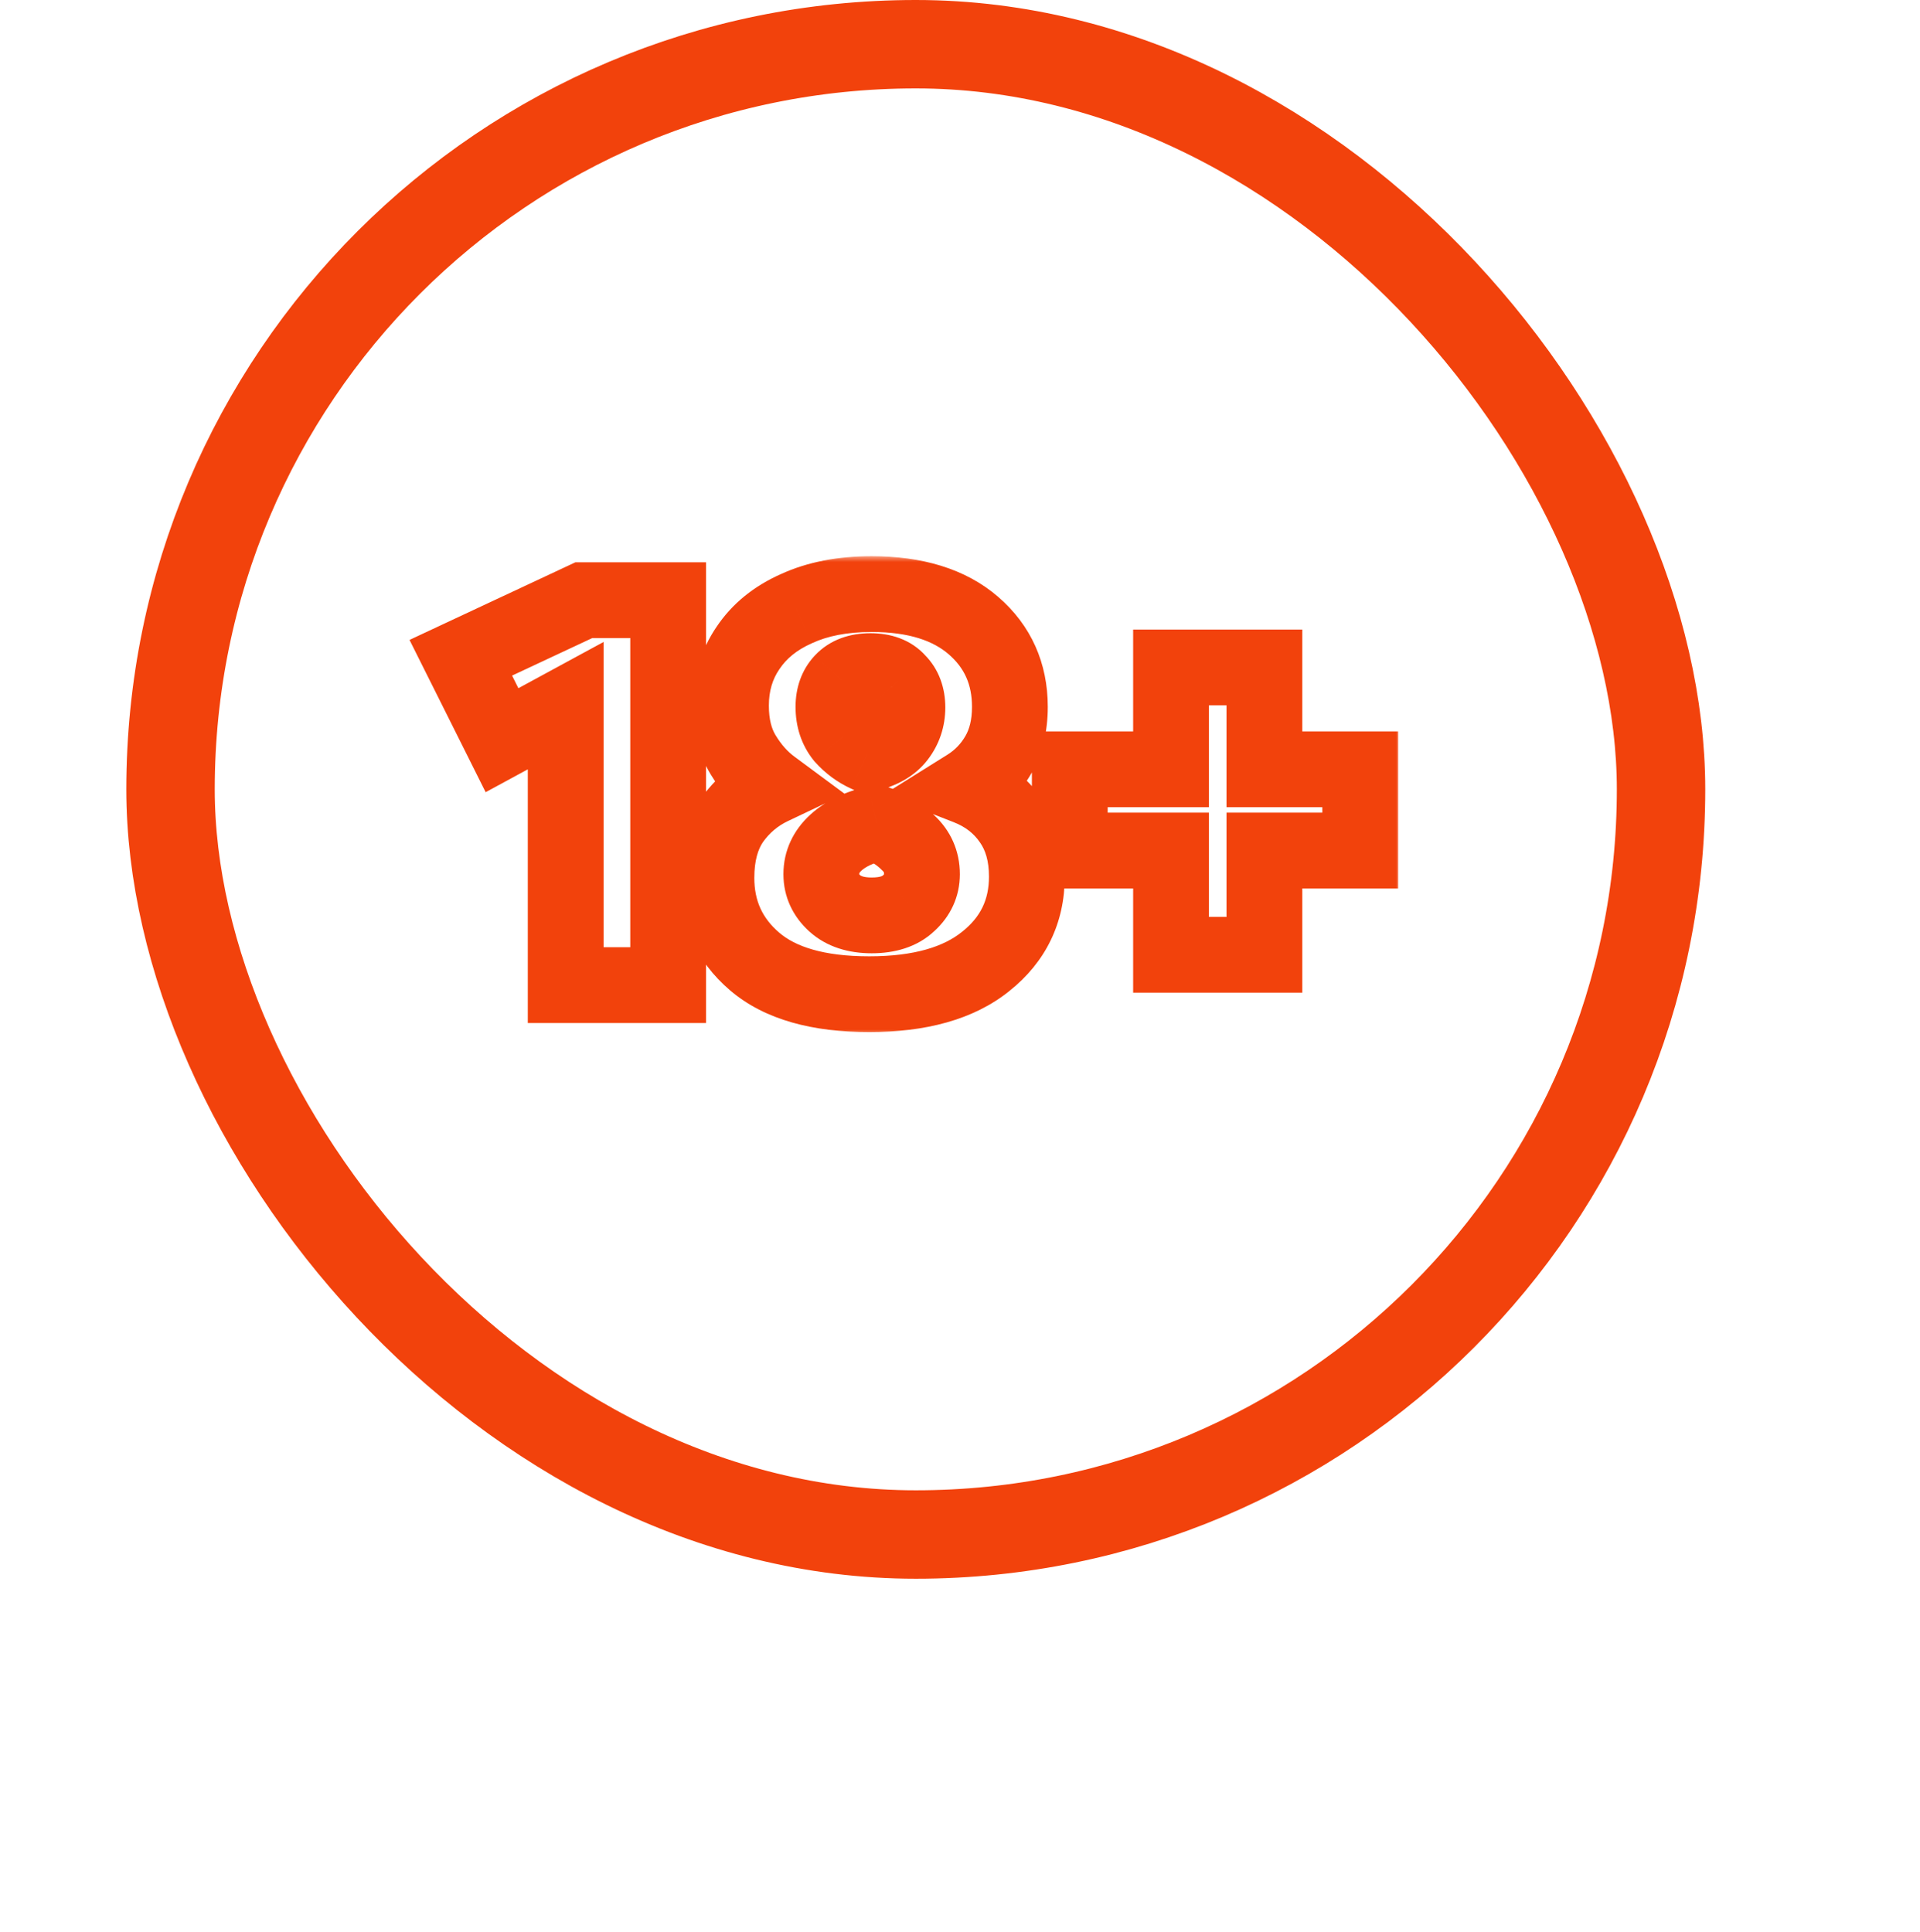 <svg width="152" height="153" viewBox="0 0 152 153" fill="none" xmlns="http://www.w3.org/2000/svg">
<rect x="13.5" y="3.5" width="118" height="118" rx="59" stroke="#F2420C" stroke-width="7"/>
<g filter="url(#filter0_d_49_440)">
<mask id="path-2-outside-1_49_440" maskUnits="userSpaceOnUse" x="32" y="44" width="79" height="38" fill="black">
<rect fill="white" x="32" y="44" width="79" height="38"/>
<path d="M44.784 78V55.872L39.744 58.608L36.48 52.08L46.224 47.52H52.896V78H44.784ZM68.813 78.72C64.781 78.72 61.757 77.856 59.741 76.128C57.725 74.4 56.717 72.192 56.717 69.504C56.717 67.68 57.117 66.176 57.917 64.992C58.749 63.808 59.805 62.912 61.085 62.304C60.221 61.664 59.469 60.816 58.829 59.76C58.189 58.704 57.869 57.408 57.869 55.872C57.869 54.144 58.317 52.624 59.213 51.312C60.109 49.968 61.389 48.928 63.053 48.192C64.717 47.424 66.701 47.04 69.005 47.04C72.461 47.04 75.149 47.872 77.069 49.536C78.989 51.2 79.949 53.344 79.949 55.968C79.949 57.44 79.645 58.704 79.037 59.76C78.429 60.816 77.613 61.664 76.589 62.304C78.061 62.88 79.213 63.776 80.045 64.992C80.877 66.176 81.293 67.648 81.293 69.408C81.293 72.16 80.205 74.4 78.029 76.128C75.885 77.856 72.813 78.72 68.813 78.72ZM68.621 59.712C69.741 59.456 70.557 58.992 71.069 58.32C71.581 57.648 71.837 56.88 71.837 56.016C71.837 55.152 71.581 54.464 71.069 53.952C70.589 53.408 69.869 53.136 68.909 53.136C67.949 53.136 67.213 53.408 66.701 53.952C66.221 54.464 65.981 55.136 65.981 55.968C65.981 56.896 66.237 57.68 66.749 58.32C67.293 58.928 67.917 59.392 68.621 59.712ZM69.005 72.48C70.285 72.48 71.261 72.16 71.933 71.52C72.637 70.88 72.989 70.112 72.989 69.216C72.989 68.224 72.621 67.392 71.885 66.72C71.181 66.016 70.349 65.504 69.389 65.184C68.013 65.504 66.941 66.016 66.173 66.72C65.405 67.424 65.021 68.256 65.021 69.216C65.021 70.112 65.373 70.88 66.077 71.52C66.781 72.16 67.757 72.48 69.005 72.48ZM92.707 75.6V67.344H84.691V60.912H92.707V52.848H100.099V60.912H107.683V67.344H100.099V75.6H92.707Z"/>
</mask>
<path d="M44.784 78V55.872L39.744 58.608L36.48 52.08L46.224 47.52H52.896V78H44.784ZM68.813 78.72C64.781 78.72 61.757 77.856 59.741 76.128C57.725 74.4 56.717 72.192 56.717 69.504C56.717 67.68 57.117 66.176 57.917 64.992C58.749 63.808 59.805 62.912 61.085 62.304C60.221 61.664 59.469 60.816 58.829 59.76C58.189 58.704 57.869 57.408 57.869 55.872C57.869 54.144 58.317 52.624 59.213 51.312C60.109 49.968 61.389 48.928 63.053 48.192C64.717 47.424 66.701 47.04 69.005 47.04C72.461 47.04 75.149 47.872 77.069 49.536C78.989 51.2 79.949 53.344 79.949 55.968C79.949 57.44 79.645 58.704 79.037 59.76C78.429 60.816 77.613 61.664 76.589 62.304C78.061 62.88 79.213 63.776 80.045 64.992C80.877 66.176 81.293 67.648 81.293 69.408C81.293 72.16 80.205 74.4 78.029 76.128C75.885 77.856 72.813 78.72 68.813 78.72ZM68.621 59.712C69.741 59.456 70.557 58.992 71.069 58.32C71.581 57.648 71.837 56.88 71.837 56.016C71.837 55.152 71.581 54.464 71.069 53.952C70.589 53.408 69.869 53.136 68.909 53.136C67.949 53.136 67.213 53.408 66.701 53.952C66.221 54.464 65.981 55.136 65.981 55.968C65.981 56.896 66.237 57.68 66.749 58.32C67.293 58.928 67.917 59.392 68.621 59.712ZM69.005 72.48C70.285 72.48 71.261 72.16 71.933 71.52C72.637 70.88 72.989 70.112 72.989 69.216C72.989 68.224 72.621 67.392 71.885 66.72C71.181 66.016 70.349 65.504 69.389 65.184C68.013 65.504 66.941 66.016 66.173 66.72C65.405 67.424 65.021 68.256 65.021 69.216C65.021 70.112 65.373 70.88 66.077 71.52C66.781 72.16 67.757 72.48 69.005 72.48ZM92.707 75.6V67.344H84.691V60.912H92.707V52.848H100.099V60.912H107.683V67.344H100.099V75.6H92.707Z" fill="white"/>
<path d="M44.784 78H41.784V81H44.784V78ZM44.784 55.872H47.784V50.83L43.353 53.235L44.784 55.872ZM39.744 58.608L37.061 59.95L38.448 62.725L41.175 61.245L39.744 58.608ZM36.48 52.08L35.208 49.363L32.42 50.668L33.797 53.422L36.48 52.08ZM46.224 47.52V44.52H45.557L44.952 44.803L46.224 47.52ZM52.896 47.52H55.896V44.52H52.896V47.52ZM52.896 78V81H55.896V78H52.896ZM47.784 78V55.872H41.784V78H47.784ZM43.353 53.235L38.313 55.971L41.175 61.245L46.215 58.509L43.353 53.235ZM42.427 57.266L39.163 50.738L33.797 53.422L37.061 59.95L42.427 57.266ZM37.752 54.797L47.496 50.237L44.952 44.803L35.208 49.363L37.752 54.797ZM46.224 50.52H52.896V44.52H46.224V50.52ZM49.896 47.52V78H55.896V47.52H49.896ZM52.896 75H44.784V81H52.896V75ZM59.741 76.128L61.693 73.85L59.741 76.128ZM57.917 64.992L55.462 63.267L55.447 63.29L55.431 63.312L57.917 64.992ZM61.085 62.304L62.372 65.014L66.888 62.869L62.871 59.893L61.085 62.304ZM58.829 59.76L61.395 58.205L61.395 58.205L58.829 59.76ZM59.213 51.312L61.69 53.004L61.7 52.99L61.709 52.976L59.213 51.312ZM63.053 48.192L64.266 50.936L64.288 50.926L64.31 50.916L63.053 48.192ZM77.069 49.536L79.034 47.269L77.069 49.536ZM79.037 59.76L76.437 58.263L76.437 58.263L79.037 59.76ZM76.589 62.304L74.999 59.76L69.938 62.923L75.496 65.098L76.589 62.304ZM80.045 64.992L77.569 66.686L77.579 66.701L77.59 66.717L80.045 64.992ZM78.029 76.128L76.163 73.779L76.155 73.785L76.146 73.792L78.029 76.128ZM68.621 59.712L67.379 62.443L68.302 62.862L69.289 62.637L68.621 59.712ZM71.069 53.952L68.819 55.937L68.881 56.007L68.948 56.073L71.069 53.952ZM66.701 53.952L64.516 51.896L64.512 51.9L66.701 53.952ZM66.749 58.32L64.406 60.194L64.458 60.259L64.513 60.32L66.749 58.32ZM71.933 71.52L69.915 69.3L69.889 69.324L69.864 69.348L71.933 71.52ZM71.885 66.72L69.764 68.841L69.812 68.889L69.862 68.936L71.885 66.72ZM69.389 65.184L70.338 62.338L69.534 62.07L68.709 62.262L69.389 65.184ZM66.173 66.72L64.146 64.508L66.173 66.72ZM66.077 71.52L68.095 69.3L66.077 71.52ZM68.813 75.72C65.14 75.72 62.945 74.923 61.693 73.85L57.788 78.406C60.569 80.789 64.422 81.72 68.813 81.72V75.72ZM61.693 73.85C60.352 72.7 59.717 71.329 59.717 69.504H53.717C53.717 73.055 55.098 76.1 57.788 78.406L61.693 73.85ZM59.717 69.504C59.717 68.114 60.02 67.239 60.403 66.672L55.431 63.312C54.214 65.113 53.717 67.246 53.717 69.504H59.717ZM60.371 66.717C60.912 65.947 61.57 65.395 62.372 65.014L59.798 59.594C58.04 60.429 56.585 61.669 55.462 63.267L60.371 66.717ZM62.871 59.893C62.363 59.517 61.862 58.977 61.395 58.205L56.263 61.315C57.075 62.655 58.079 63.811 59.299 64.715L62.871 59.893ZM61.395 58.205C61.1 57.72 60.869 56.993 60.869 55.872H54.869C54.869 57.823 55.277 59.688 56.263 61.315L61.395 58.205ZM60.869 55.872C60.869 54.692 61.165 53.773 61.69 53.004L56.736 49.62C55.469 51.474 54.869 53.596 54.869 55.872H60.869ZM61.709 52.976C62.25 52.165 63.056 51.471 64.266 50.936L61.839 45.448C59.722 46.385 57.968 47.771 56.717 49.648L61.709 52.976ZM64.31 50.916C65.492 50.37 67.027 50.04 69.005 50.04V44.04C66.375 44.04 63.942 44.478 61.796 45.468L64.31 50.916ZM69.005 50.04C72 50.04 73.899 50.759 75.104 51.803L79.034 47.269C76.399 44.985 72.921 44.04 69.005 44.04V50.04ZM75.104 51.803C76.342 52.876 76.949 54.181 76.949 55.968H82.949C82.949 52.507 81.635 49.524 79.034 47.269L75.104 51.803ZM76.949 55.968C76.949 57.024 76.733 57.748 76.437 58.263L81.637 61.257C82.556 59.66 82.949 57.856 82.949 55.968H76.949ZM76.437 58.263C76.072 58.897 75.602 59.383 74.999 59.76L78.179 64.848C79.624 63.945 80.785 62.735 81.637 61.257L76.437 58.263ZM75.496 65.098C76.45 65.471 77.102 66.004 77.569 66.686L82.521 63.298C81.324 61.548 79.672 60.289 77.682 59.51L75.496 65.098ZM77.59 66.717C77.997 67.295 78.293 68.13 78.293 69.408H84.293C84.293 67.166 83.757 65.057 82.499 63.267L77.59 66.717ZM78.293 69.408C78.293 71.235 77.631 72.613 76.163 73.779L79.894 78.477C82.779 76.187 84.293 73.085 84.293 69.408H78.293ZM76.146 73.792C74.73 74.933 72.429 75.72 68.813 75.72V81.72C73.197 81.72 77.039 80.779 79.912 78.464L76.146 73.792ZM69.289 62.637C70.848 62.28 72.386 61.541 73.455 60.138L68.683 56.502C68.727 56.443 68.634 56.632 67.952 56.787L69.289 62.637ZM73.455 60.138C74.375 58.931 74.837 57.521 74.837 56.016H68.837C68.837 56.239 68.787 56.365 68.683 56.502L73.455 60.138ZM74.837 56.016C74.837 54.521 74.371 53.012 73.19 51.831L68.948 56.073C68.925 56.051 68.901 56.021 68.878 55.986C68.856 55.951 68.841 55.92 68.833 55.898C68.817 55.854 68.837 55.879 68.837 56.016H74.837ZM73.318 51.967C72.1 50.586 70.436 50.136 68.909 50.136V56.136C69.113 56.136 69.16 56.166 69.109 56.146C69.081 56.136 69.034 56.114 68.977 56.076C68.919 56.037 68.865 55.989 68.819 55.937L73.318 51.967ZM68.909 50.136C67.371 50.136 65.746 50.589 64.516 51.896L68.885 56.008C68.851 56.044 68.811 56.078 68.769 56.106C68.726 56.133 68.693 56.148 68.677 56.154C68.647 56.165 68.707 56.136 68.909 56.136V50.136ZM64.512 51.9C63.416 53.069 62.981 54.524 62.981 55.968H68.981C68.981 55.84 68.999 55.812 68.986 55.849C68.98 55.867 68.968 55.894 68.949 55.925C68.93 55.956 68.909 55.983 68.889 56.004L64.512 51.9ZM62.981 55.968C62.981 57.482 63.413 58.952 64.406 60.194L69.091 56.446C69.061 56.408 68.981 56.31 68.981 55.968H62.981ZM64.513 60.32C65.319 61.221 66.276 61.942 67.379 62.443L69.862 56.981C69.557 56.842 69.267 56.635 68.985 56.32L64.513 60.32ZM69.005 75.48C70.759 75.48 72.589 75.038 74.002 73.692L69.864 69.348C69.933 69.282 69.811 69.48 69.005 69.48V75.48ZM73.951 73.74C75.237 72.571 75.989 71.014 75.989 69.216H69.989C69.989 69.243 69.986 69.25 69.988 69.243C69.989 69.236 69.993 69.225 69.998 69.214C70.002 69.204 70.004 69.204 69.995 69.216C69.985 69.229 69.962 69.257 69.915 69.3L73.951 73.74ZM75.989 69.216C75.989 67.376 75.263 65.742 73.908 64.504L69.862 68.936C69.953 69.018 69.969 69.061 69.969 69.061C69.969 69.062 69.989 69.1 69.989 69.216H75.989ZM74.006 64.599C72.967 63.56 71.732 62.803 70.338 62.338L68.44 68.03C68.966 68.205 69.394 68.472 69.764 68.841L74.006 64.599ZM68.709 62.262C67.002 62.659 65.406 63.353 64.146 64.508L68.2 68.931C68.476 68.679 69.024 68.349 70.068 68.106L68.709 62.262ZM64.146 64.508C62.817 65.727 62.021 67.338 62.021 69.216H68.021C68.021 69.177 68.025 69.156 68.026 69.149C68.028 69.141 68.03 69.136 68.033 69.129C68.037 69.121 68.069 69.051 68.2 68.931L64.146 64.508ZM62.021 69.216C62.021 71.014 62.773 72.571 64.059 73.74L68.095 69.3C68.048 69.257 68.024 69.229 68.015 69.216C68.006 69.204 68.007 69.204 68.012 69.214C68.017 69.225 68.02 69.236 68.022 69.243C68.023 69.25 68.021 69.243 68.021 69.216H62.021ZM64.059 73.74C65.469 75.022 67.249 75.48 69.005 75.48V69.48C68.632 69.48 68.401 69.432 68.272 69.389C68.153 69.35 68.11 69.314 68.095 69.3L64.059 73.74ZM92.707 75.6H89.707V78.6H92.707V75.6ZM92.707 67.344H95.707V64.344H92.707V67.344ZM84.691 67.344H81.691V70.344H84.691V67.344ZM84.691 60.912V57.912H81.691V60.912H84.691ZM92.707 60.912V63.912H95.707V60.912H92.707ZM92.707 52.848V49.848H89.707V52.848H92.707ZM100.099 52.848H103.099V49.848H100.099V52.848ZM100.099 60.912H97.099V63.912H100.099V60.912ZM107.683 60.912H110.683V57.912H107.683V60.912ZM107.683 67.344V70.344H110.683V67.344H107.683ZM100.099 67.344V64.344H97.099V67.344H100.099ZM100.099 75.6V78.6H103.099V75.6H100.099ZM95.707 75.6V67.344H89.707V75.6H95.707ZM92.707 64.344H84.691V70.344H92.707V64.344ZM87.691 67.344V60.912H81.691V67.344H87.691ZM84.691 63.912H92.707V57.912H84.691V63.912ZM95.707 60.912V52.848H89.707V60.912H95.707ZM92.707 55.848H100.099V49.848H92.707V55.848ZM97.099 52.848V60.912H103.099V52.848H97.099ZM100.099 63.912H107.683V57.912H100.099V63.912ZM104.683 60.912V67.344H110.683V60.912H104.683ZM107.683 64.344H100.099V70.344H107.683V64.344ZM97.099 67.344V75.6H103.099V67.344H97.099ZM100.099 72.6H92.707V78.6H100.099V72.6Z" fill="#F2420C" mask="url(#path-2-outside-1_49_440)"/>
</g>
<defs>
<filter id="filter0_d_49_440" x="25.42" y="37.04" width="92.263" height="51.68" filterUnits="userSpaceOnUse" color-interpolation-filters="sRGB">
<feFlood flood-opacity="0" result="BackgroundImageFix"/>
<feColorMatrix in="SourceAlpha" type="matrix" values="0 0 0 0 0 0 0 0 0 0 0 0 0 0 0 0 0 0 127 0" result="hardAlpha"/>
<feOffset/>
<feGaussianBlur stdDeviation="3.5"/>
<feComposite in2="hardAlpha" operator="out"/>
<feColorMatrix type="matrix" values="0 0 0 0 0.965 0 0 0 0 0.965 0 0 0 0 0.239 0 0 0 1 0"/>
<feBlend mode="normal" in2="BackgroundImageFix" result="effect1_dropShadow_49_440"/>
<feBlend mode="normal" in="SourceGraphic" in2="effect1_dropShadow_49_440" result="shape"/>
</filter>
</defs>
</svg>
